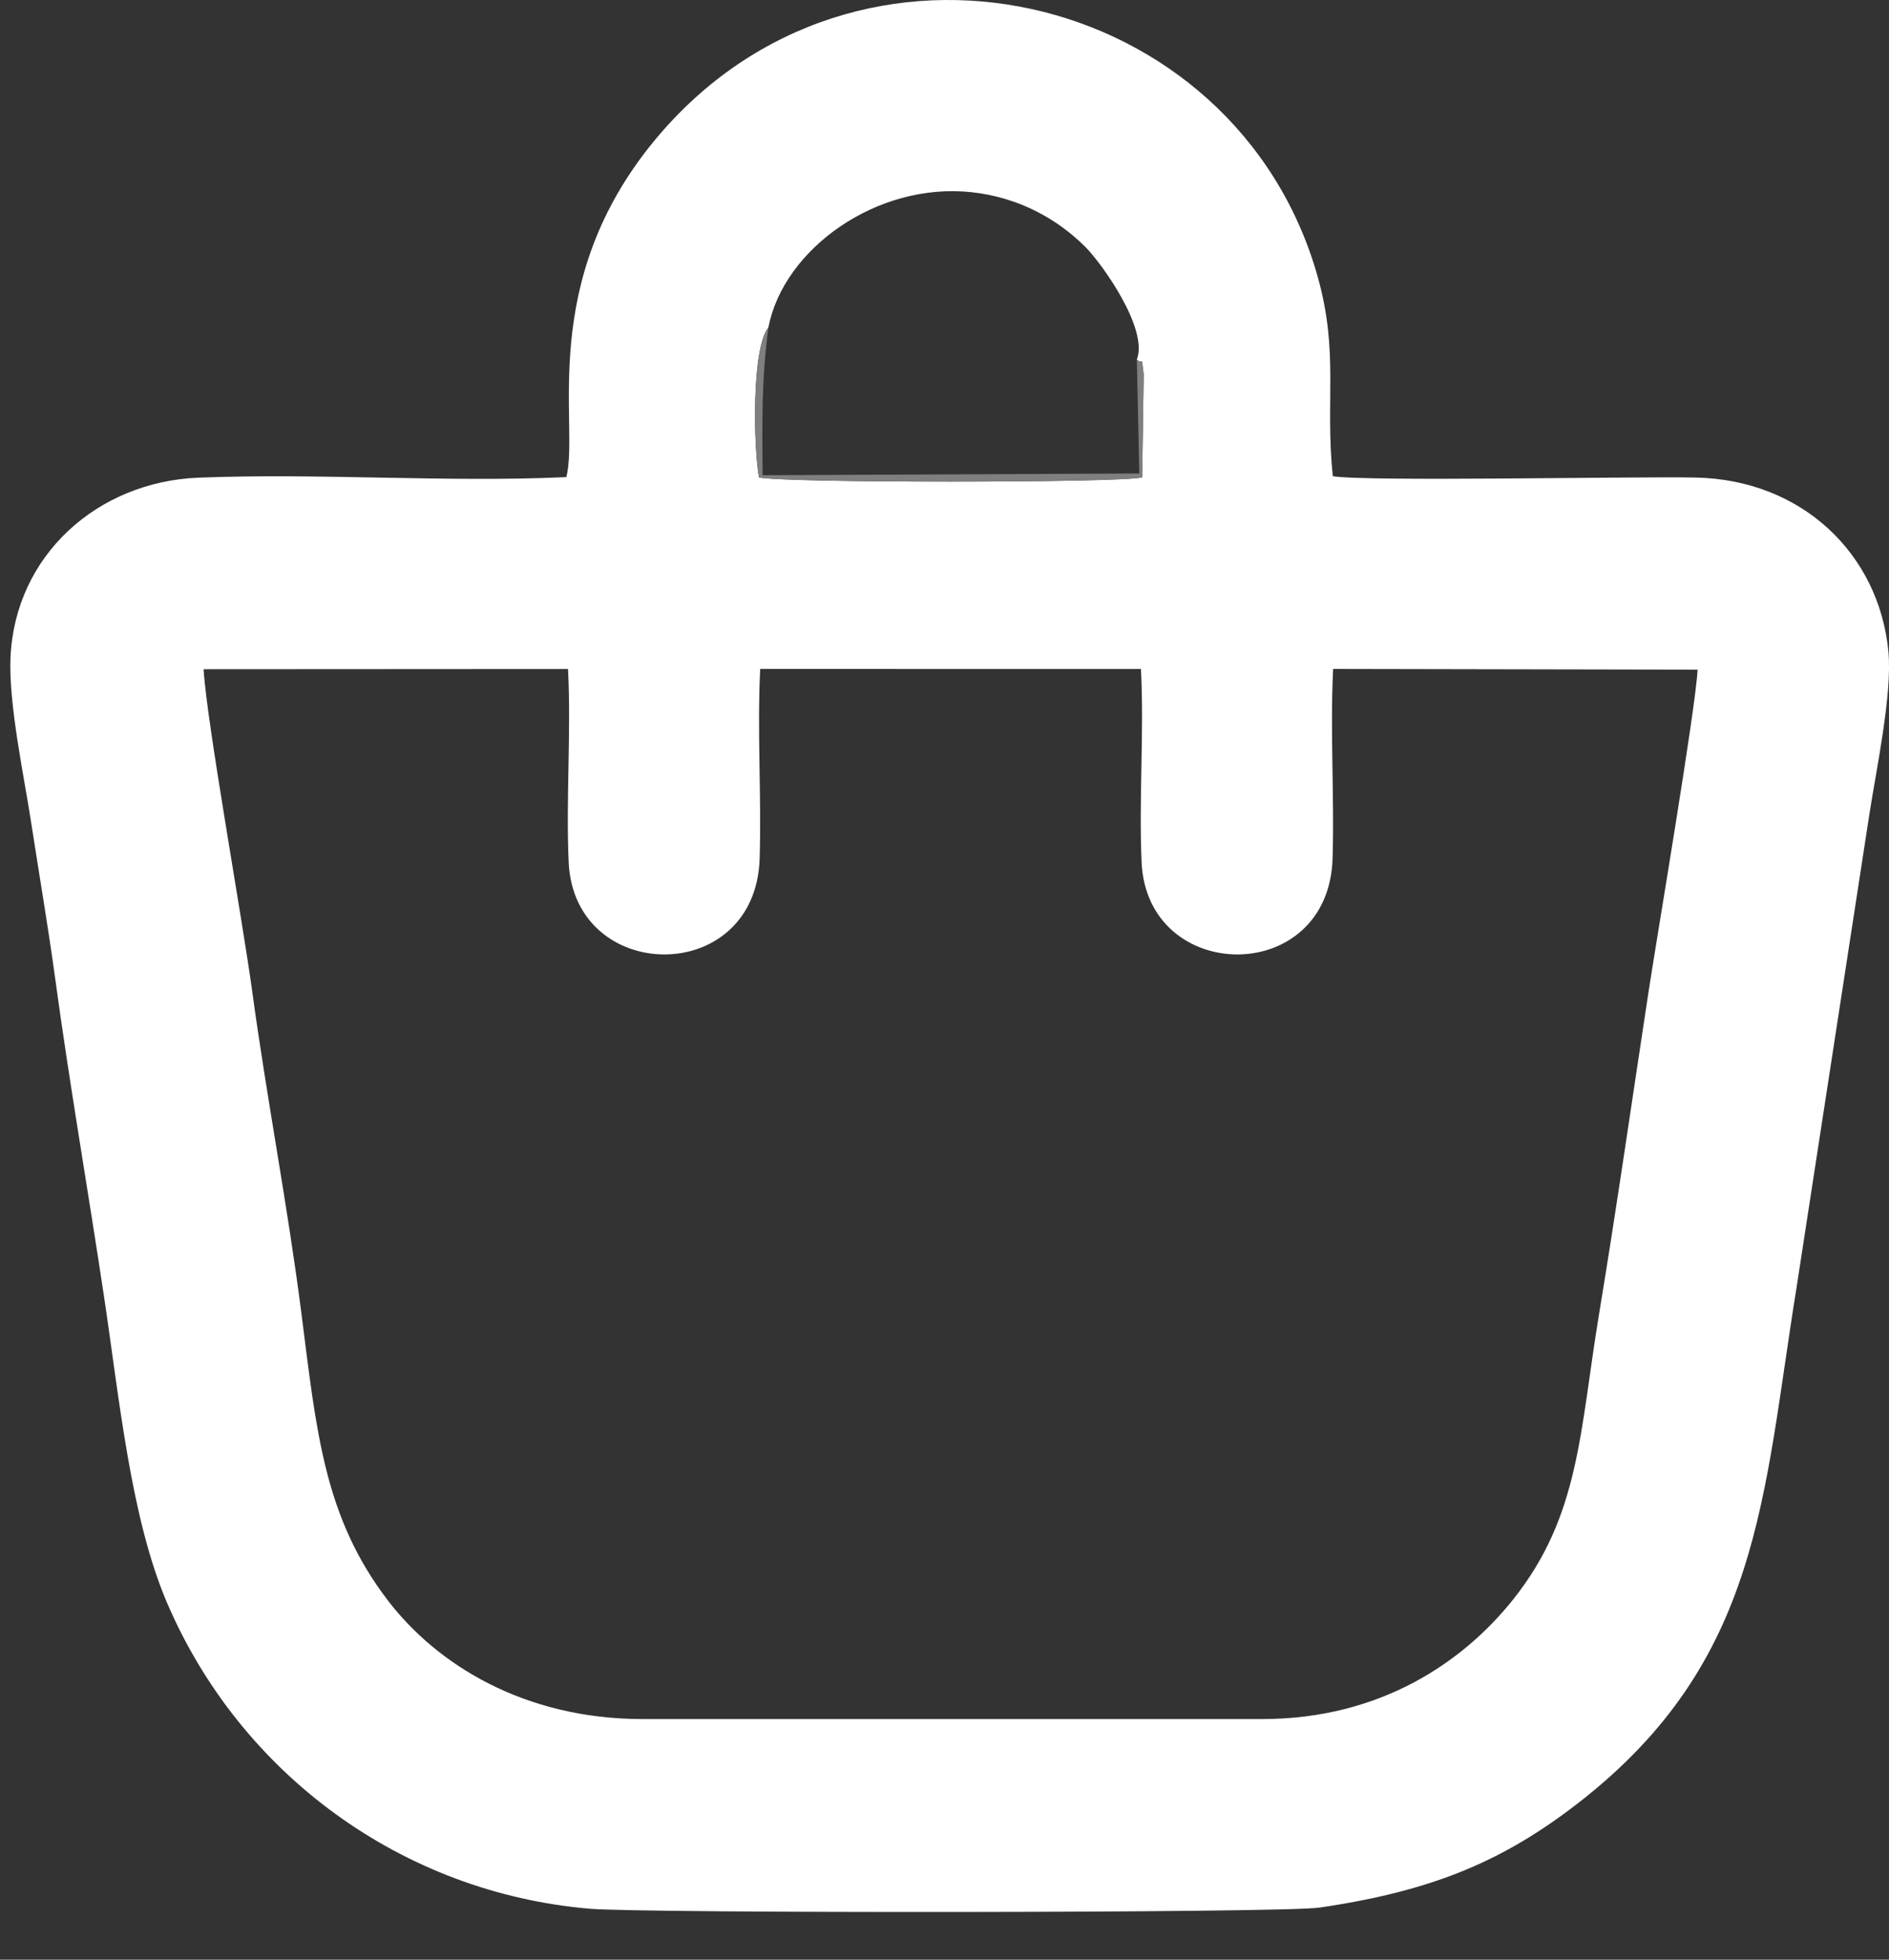 <?xml version="1.0" encoding="UTF-8"?> <svg xmlns="http://www.w3.org/2000/svg" viewBox="0 0 27.00 28.00" data-guides="{&quot;vertical&quot;:[],&quot;horizontal&quot;:[]}"><rect x="0" y="0" width="27.00" height="28.00" fill="#333333" stroke="none"/><defs></defs><path fill="#ffffff" stroke="none" fill-opacity="1" stroke-width="1" stroke-opacity="1" clip-rule="evenodd" fill-rule="evenodd" id="tSvg177129688ed" title="Path 4" d="M18.039 24.562C15.088 24.562 12.137 24.562 9.185 24.562C7.495 24.562 6.246 23.785 5.543 22.866C4.633 21.677 4.524 20.462 4.308 18.764C4.114 17.242 3.812 15.689 3.604 14.158C3.461 13.107 2.955 10.32 2.91 9.562C4.646 9.561 6.383 9.56 8.119 9.559C8.165 10.465 8.088 11.412 8.128 12.317C8.205 14.069 10.802 14.102 10.858 12.266C10.885 11.374 10.821 10.446 10.866 9.558C12.68 9.558 14.494 9.559 16.308 9.559C16.354 10.465 16.277 11.412 16.317 12.317C16.394 14.069 18.991 14.102 19.047 12.266C19.074 11.374 19.01 10.446 19.055 9.558C20.791 9.561 22.527 9.564 24.264 9.568C24.237 10.12 23.694 13.319 23.565 14.158C23.334 15.673 23.108 17.249 22.857 18.768C22.577 20.458 22.583 21.658 21.624 22.858C20.923 23.735 19.743 24.562 18.04 24.562C18.04 24.562 18.04 24.562 18.039 24.562ZM10.983 4.679C11.196 3.561 12.53 2.6 13.886 2.746C14.562 2.819 15.114 3.129 15.514 3.529C15.747 3.761 16.42 4.7 16.249 5.138C16.348 5.23 16.307 5.044 16.347 5.35C16.34 5.84 16.332 6.33 16.325 6.82C16.055 6.902 11.118 6.902 10.848 6.82C10.77 6.378 10.741 4.978 10.983 4.679C10.983 4.679 10.983 4.679 10.983 4.679ZM8.095 6.817C6.37 6.896 4.564 6.756 2.836 6.825C1.396 6.883 0.215 7.931 0.15 9.395C0.121 10.056 0.344 11.091 0.444 11.743C0.56 12.501 0.69 13.25 0.792 14.004C0.996 15.5 1.26 17.014 1.487 18.526C1.706 19.986 1.87 21.696 2.389 22.904C3.442 25.356 5.753 27.043 8.429 27.272C9.205 27.339 18.322 27.334 18.857 27.256C20.486 27.018 21.499 26.585 22.57 25.752C25.171 23.727 25.195 21.388 25.676 18.413C26.024 16.152 26.372 13.892 26.72 11.631C26.814 11.016 27.05 9.915 26.991 9.305C26.856 7.919 25.762 6.853 24.232 6.823C23.345 6.806 19.52 6.884 19.05 6.804C18.938 5.724 19.14 5.042 18.834 3.954C17.675 -0.169 12.241 -1.472 9.362 1.999C7.665 4.046 8.285 6.069 8.095 6.817Z"></path><path fill="#7F7F7F" stroke="none" fill-opacity="1" stroke-width="1" stroke-opacity="1" clip-rule="evenodd" fill-rule="evenodd" id="tSvg10395d5eb75" title="Path 5" d="M16.249 5.139C16.261 5.681 16.273 6.223 16.284 6.765C14.489 6.773 12.695 6.782 10.9 6.79C10.894 5.996 10.885 5.422 10.983 4.679C10.741 4.978 10.77 6.378 10.848 6.821C11.119 6.902 16.055 6.902 16.325 6.821C16.332 6.331 16.339 5.84 16.347 5.35C16.307 5.044 16.348 5.231 16.249 5.139Z"></path></svg> 